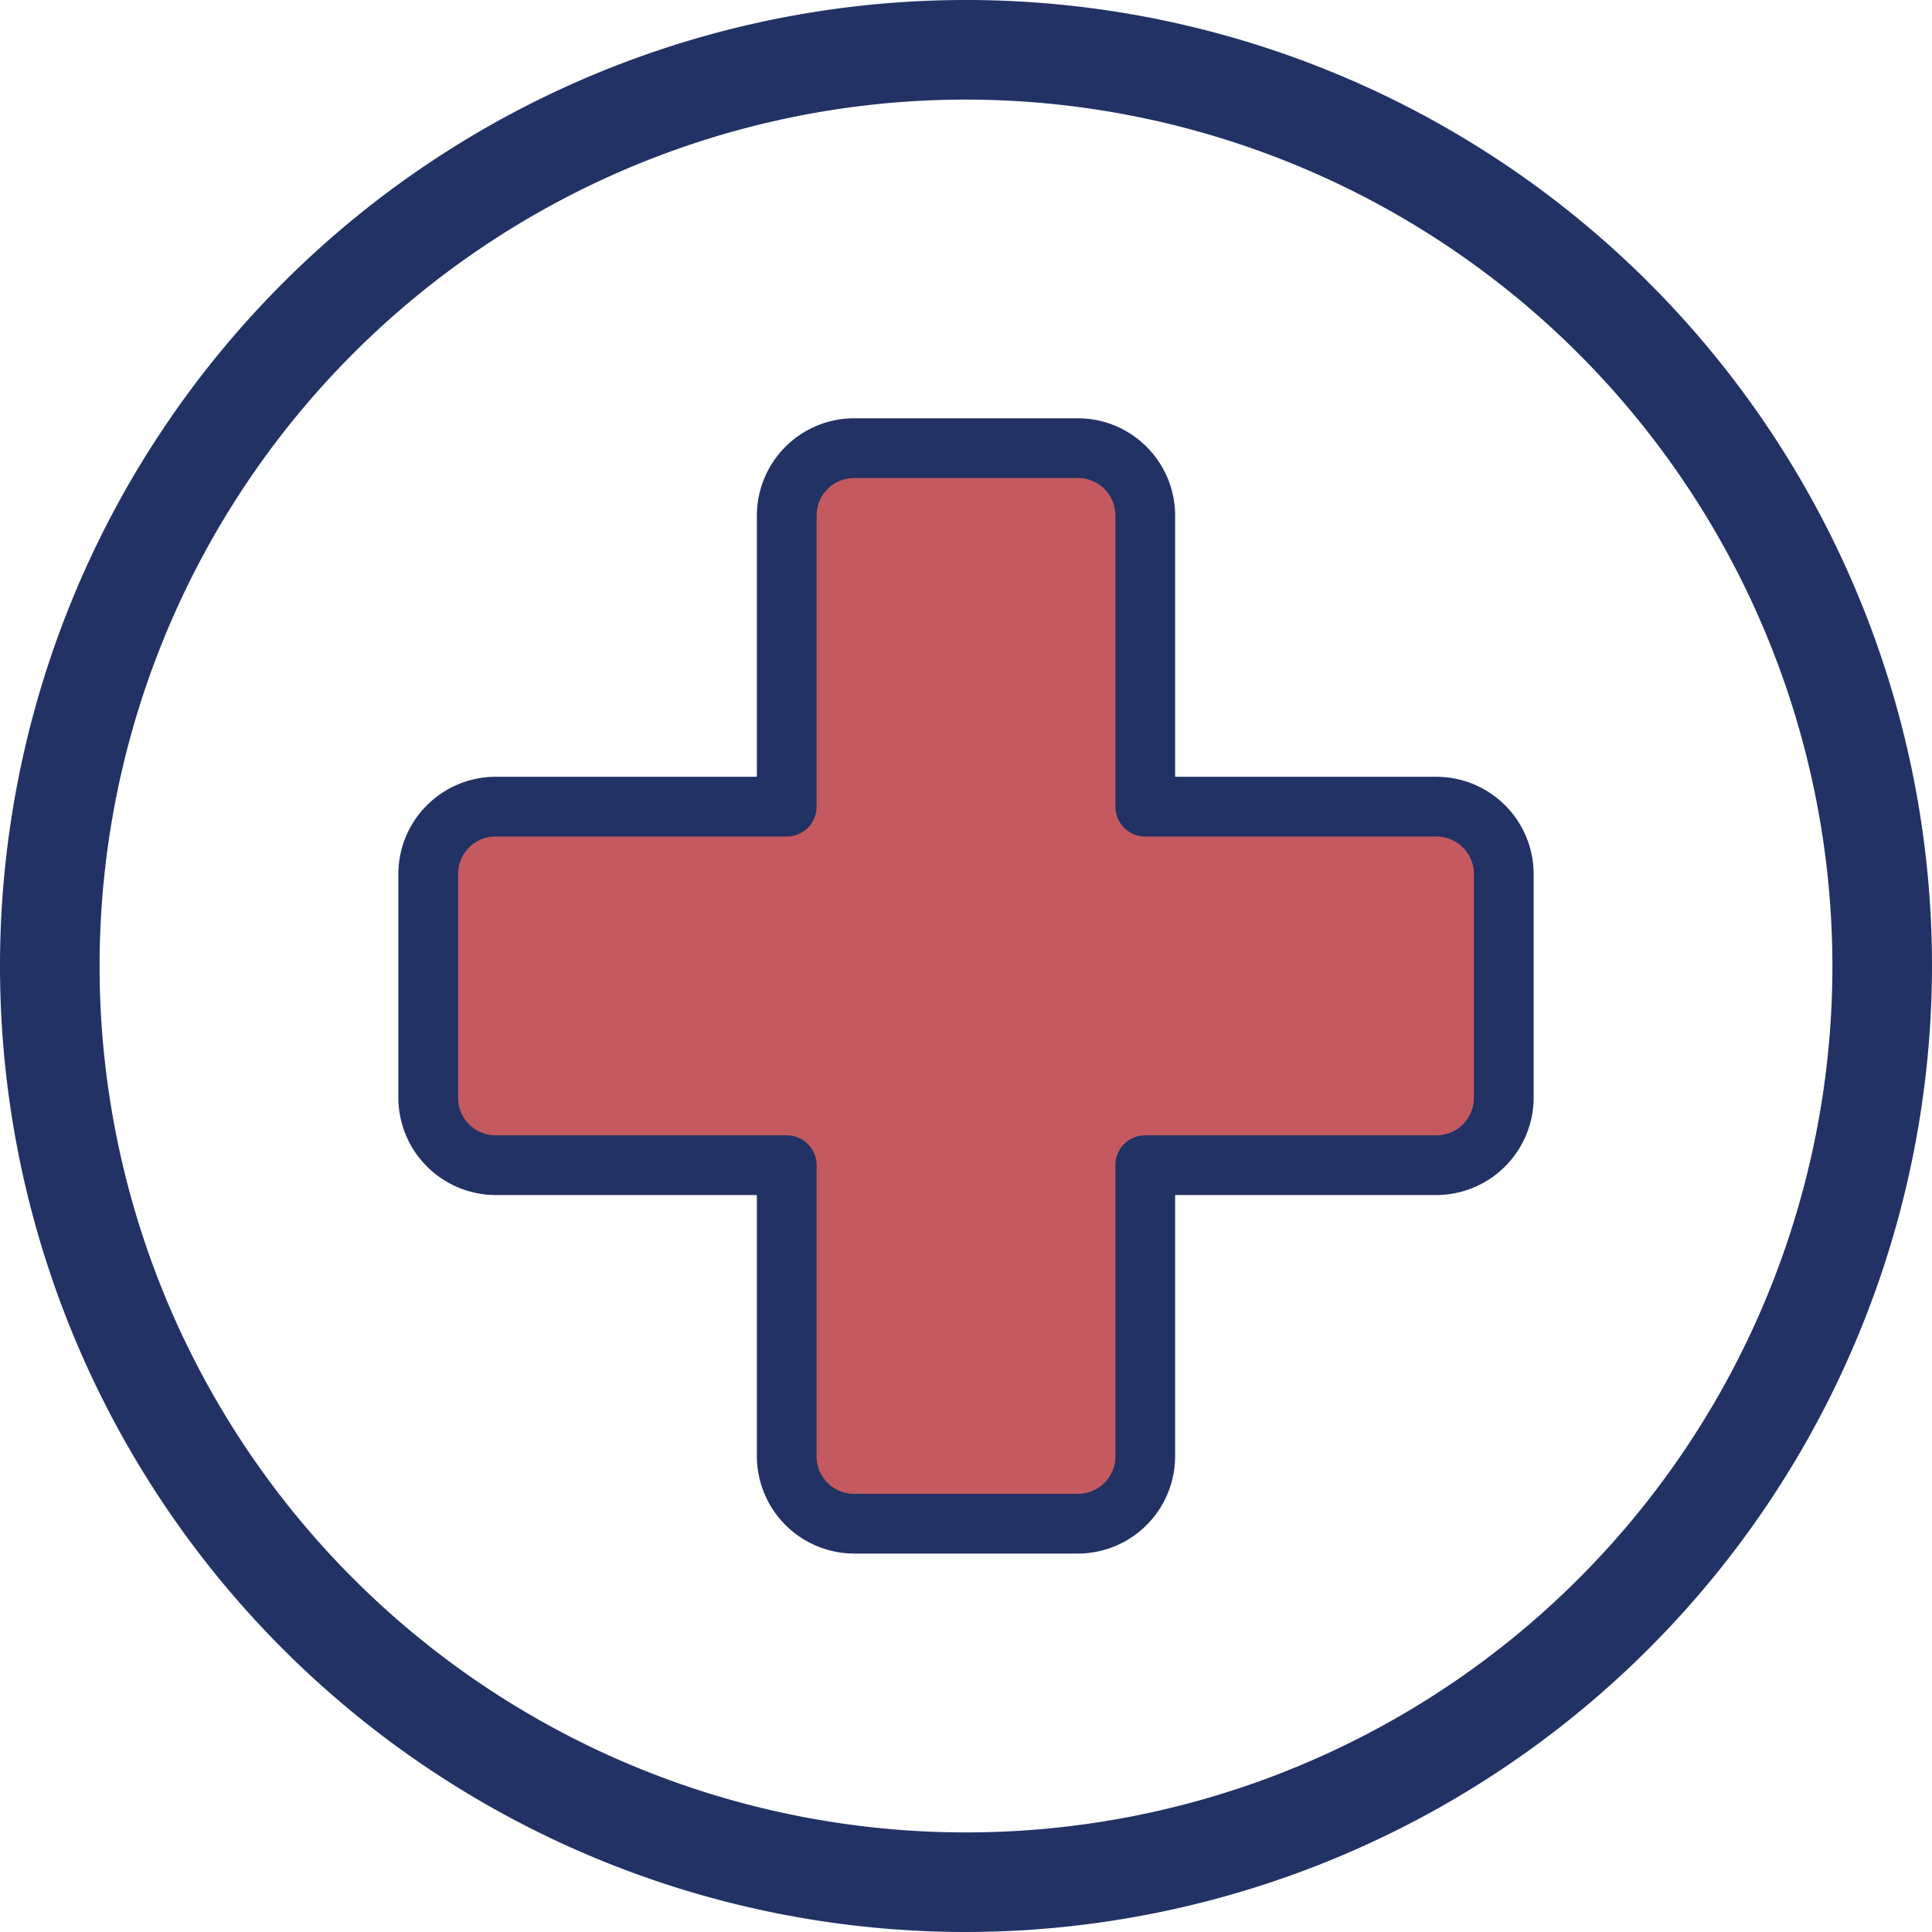 <svg xmlns="http://www.w3.org/2000/svg" viewBox="0 0 97 97"><defs><style>.cls-1{fill:#223265;}.cls-2{fill:#575072;}.cls-3{fill:#c45a5f;}</style></defs><g id="Layer_2" data-name="Layer 2"><g id="Layer_1-2" data-name="Layer 1"><path class="cls-1" d="M48.5,97A48.5,48.5,0,1,1,97,48.5,48.56,48.56,0,0,1,48.5,97Zm0-92A43.5,43.5,0,1,0,92,48.5,43.54,43.54,0,0,0,48.5,5Z"/><path class="cls-2" d="M57.5,58.5H72.13a3.38,3.38,0,0,0,3.37-3.37V43.88a3.39,3.39,0,0,0-3.37-3.38H57.5V25.88a3.39,3.39,0,0,0-3.37-3.38H42.88a3.38,3.38,0,0,0-3.38,3.38h0V40.5H24.87a3.39,3.39,0,0,0-3.37,3.38V55.13a3.38,3.38,0,0,0,3.37,3.37H39.5V73.13a3.38,3.38,0,0,0,3.37,3.37H54.12a3.39,3.39,0,0,0,3.38-3.37Z"/><path class="cls-3" d="M57.5,58.5H72.13a3.38,3.38,0,0,0,3.37-3.37V43.88a3.39,3.39,0,0,0-3.37-3.38H57.5V25.88a3.39,3.39,0,0,0-3.37-3.38H42.88a3.38,3.38,0,0,0-3.38,3.38h0V40.5H24.87a3.39,3.39,0,0,0-3.37,3.38V55.13a3.38,3.38,0,0,0,3.37,3.37H39.5V73.13a3.38,3.38,0,0,0,3.37,3.37H54.12a3.39,3.39,0,0,0,3.38-3.37Z"/><path class="cls-1" d="M54.12,78H42.87A4.9,4.9,0,0,1,38,73.13V60H24.87A4.9,4.9,0,0,1,20,55.13V43.88A4.89,4.89,0,0,1,24.87,39H38V25.88A4.89,4.89,0,0,1,42.88,21H54.13A4.89,4.89,0,0,1,59,25.88V39H72.13A4.89,4.89,0,0,1,77,43.88V55.13A4.9,4.9,0,0,1,72.13,60H59V73.13A4.89,4.89,0,0,1,54.12,78ZM39.5,57A1.5,1.5,0,0,1,41,58.5V73.13A1.88,1.88,0,0,0,42.88,75H54.12A1.88,1.88,0,0,0,56,73.12V58.5A1.5,1.5,0,0,1,57.5,57H72.13A1.88,1.88,0,0,0,74,55.12V43.88A1.88,1.88,0,0,0,72.13,42H57.5A1.5,1.5,0,0,1,56,40.5V25.88A1.88,1.88,0,0,0,54.13,24H42.88A1.88,1.88,0,0,0,41,25.88V40.5A1.5,1.5,0,0,1,39.5,42H24.87A1.88,1.88,0,0,0,23,43.88V55.13A1.88,1.88,0,0,0,24.88,57Z"/></g></g></svg>